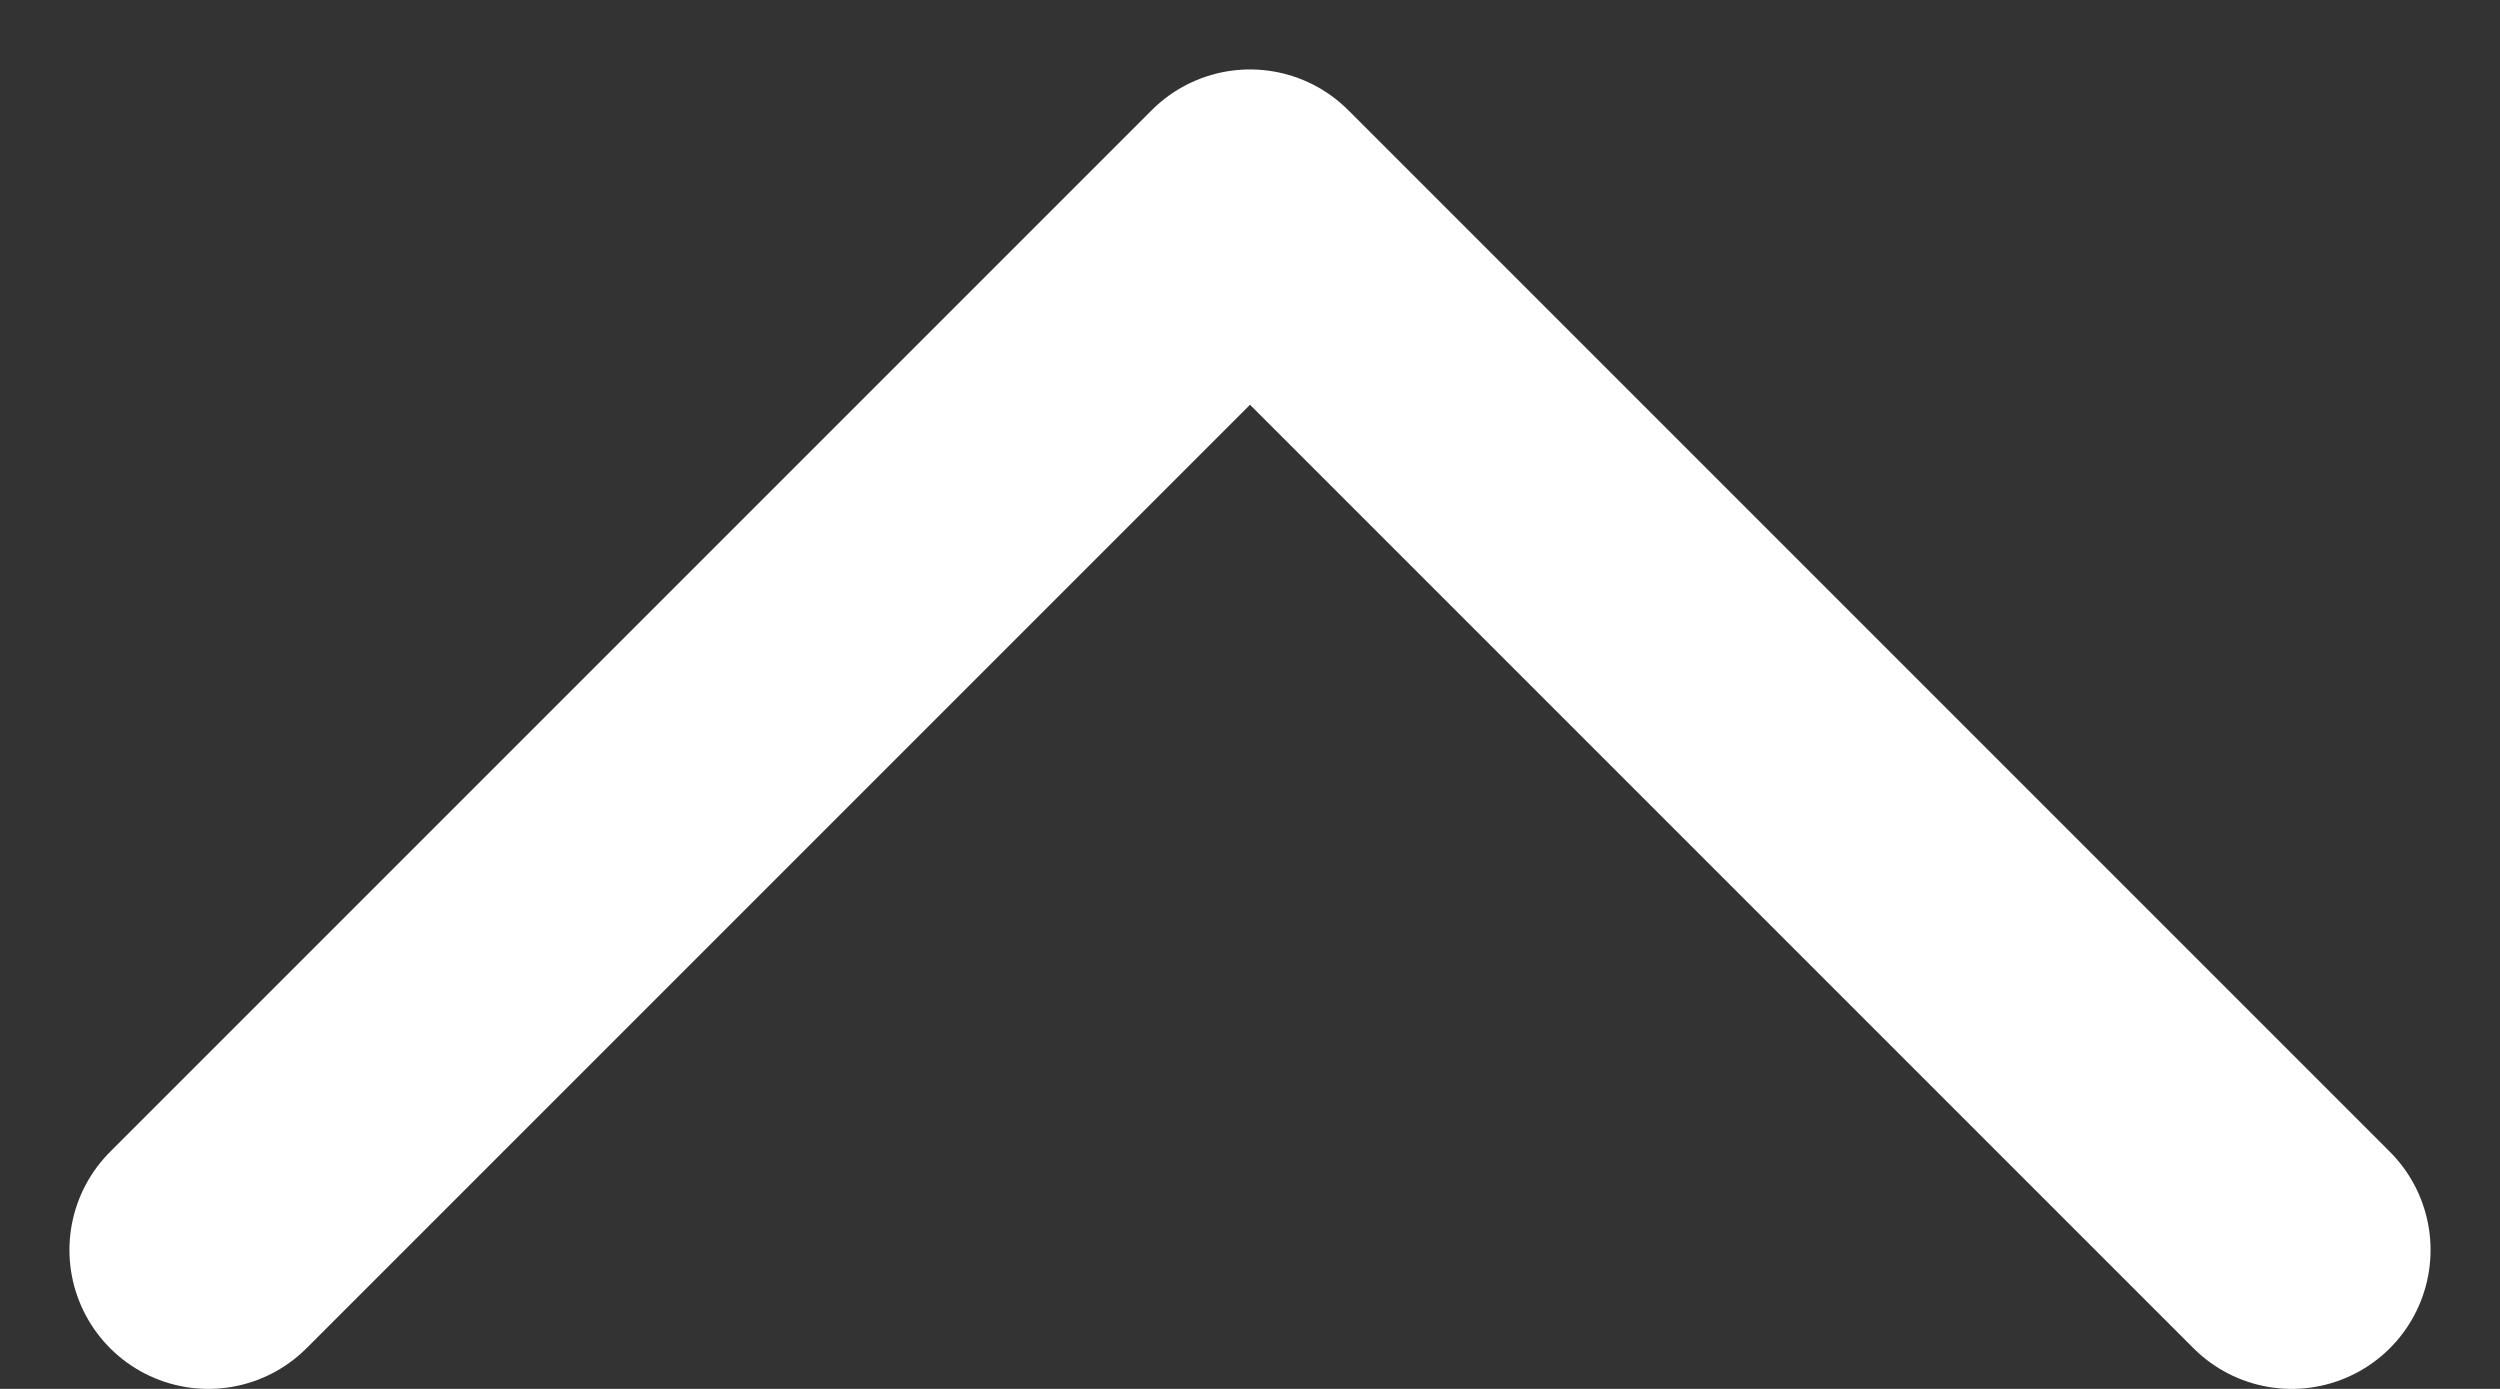 <svg width="18" height="10" viewBox="0 0 18 10" fill="none" xmlns="http://www.w3.org/2000/svg">
<rect x="0" y="0" width="18" height="10" fill="#333333" stroke="none"/>
<path d="M16.5 9L9 1.5L1.5 9" stroke="white" stroke-width="2" stroke-linecap="round" stroke-linejoin="round"/>
</svg>
